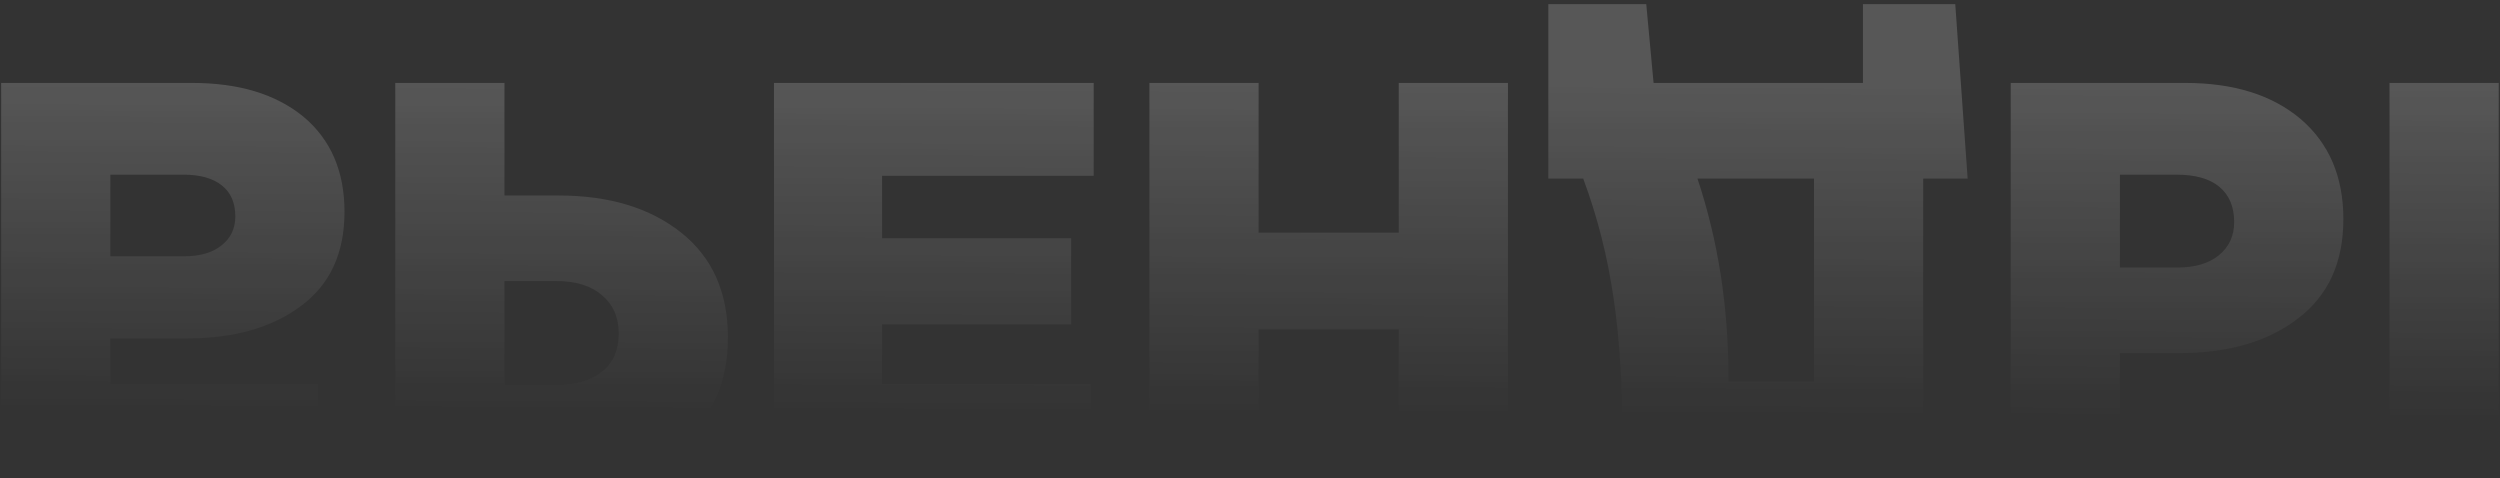 <?xml version="1.0" encoding="UTF-8"?> <svg xmlns="http://www.w3.org/2000/svg" width="533" height="102" viewBox="0 0 533 102" fill="none"><rect x="0" y="0" width="533" height="102" fill="#333333" stroke="none"/><g style="mix-blend-mode:overlay" opacity="0.8"><path d="M0.249 17.68V101.68H67.808V81.88H23.529V72.16H39.728C49.889 72.16 58.048 69.84 64.209 65.2C70.368 60.64 73.448 53.96 73.448 45.16C73.448 36.52 70.528 29.76 64.689 24.88C58.849 20.08 50.928 17.68 40.928 17.68H0.249ZM23.529 37.24H39.129C42.648 37.24 45.368 38 47.288 39.52C49.209 41.04 50.169 43.24 50.169 46.12C50.169 48.76 49.169 50.84 47.169 52.36C45.248 53.88 42.608 54.64 39.248 54.64H23.529V37.24Z" fill="url(#paint0_linear_2641_3099)"></path><path d="M84.272 17.68V101.68H120.272C130.992 101.68 139.472 99.04 145.712 93.76C152.032 88.56 155.192 81.28 155.192 71.92C155.192 62.32 151.872 54.88 145.232 49.6C138.592 44.32 129.872 41.68 119.072 41.68H107.552V17.68H84.272ZM107.552 59.92H118.592C122.752 59.92 125.992 60.92 128.312 62.92C130.712 64.92 131.912 67.64 131.912 71.08C131.912 74.68 130.712 77.4 128.312 79.24C125.992 81.16 122.712 82.12 118.472 82.12H107.552V59.92Z" fill="url(#paint1_linear_2641_3099)"></path><path d="M165.014 17.68V101.68H232.574V81.88H188.054V69.16H228.374V50.8H188.054V37.48H233.174V17.68H165.014Z" fill="url(#paint2_linear_2641_3099)"></path><path d="M245.053 17.68V101.68H268.333V70.24H298.213V101.68H321.493V17.68H298.213V49.6H268.333V17.68H245.053Z" fill="url(#paint3_linear_2641_3099)"></path><path d="M330.102 0.88V38.08H337.542C340.582 46.24 342.742 54.76 344.022 63.64C345.382 72.52 346.062 84.48 346.062 99.52V101.68H410.022V38.08H419.502L416.862 0.88H397.182V17.68H352.542L350.982 0.88H330.102ZM361.902 38.08H386.742V81.28H368.502V80.44C368.502 65.4 366.302 51.28 361.902 38.08Z" fill="url(#paint4_linear_2641_3099)"></path><path d="M428.686 17.68V101.68H451.966V75.28H464.686C475.166 75.28 483.606 72.8 490.006 67.84C496.406 62.96 499.606 55.92 499.606 46.72C499.606 37.68 496.566 30.56 490.486 25.36C484.406 20.24 476.206 17.68 465.886 17.68H428.686ZM451.966 37.24H464.086C468.006 37.24 471.006 38.08 473.086 39.76C475.246 41.52 476.326 44.04 476.326 47.32C476.326 50.28 475.246 52.64 473.086 54.4C470.926 56.16 467.966 57.04 464.206 57.04H451.966V37.24ZM509.446 17.68V101.68H532.726V17.68H509.446Z" fill="url(#paint5_linear_2641_3099)"></path></g><defs><linearGradient id="paint0_linear_2641_3099" x1="288" y1="133.18" x2="288.5" y2="17.68" gradientUnits="userSpaceOnUse"><stop offset="0.39" stop-color="white" stop-opacity="0"></stop><stop offset="1" stop-color="white" stop-opacity="0.22"></stop></linearGradient><linearGradient id="paint1_linear_2641_3099" x1="288" y1="133.18" x2="288.5" y2="17.68" gradientUnits="userSpaceOnUse"><stop offset="0.39" stop-color="white" stop-opacity="0"></stop><stop offset="1" stop-color="white" stop-opacity="0.22"></stop></linearGradient><linearGradient id="paint2_linear_2641_3099" x1="288" y1="133.18" x2="288.5" y2="17.68" gradientUnits="userSpaceOnUse"><stop offset="0.39" stop-color="white" stop-opacity="0"></stop><stop offset="1" stop-color="white" stop-opacity="0.22"></stop></linearGradient><linearGradient id="paint3_linear_2641_3099" x1="288" y1="133.18" x2="288.5" y2="17.68" gradientUnits="userSpaceOnUse"><stop offset="0.39" stop-color="white" stop-opacity="0"></stop><stop offset="1" stop-color="white" stop-opacity="0.22"></stop></linearGradient><linearGradient id="paint4_linear_2641_3099" x1="288" y1="133.18" x2="288.5" y2="17.68" gradientUnits="userSpaceOnUse"><stop offset="0.39" stop-color="white" stop-opacity="0"></stop><stop offset="1" stop-color="white" stop-opacity="0.22"></stop></linearGradient><linearGradient id="paint5_linear_2641_3099" x1="288" y1="133.18" x2="288.5" y2="17.68" gradientUnits="userSpaceOnUse"><stop offset="0.39" stop-color="white" stop-opacity="0"></stop><stop offset="1" stop-color="white" stop-opacity="0.22"></stop></linearGradient></defs></svg> 